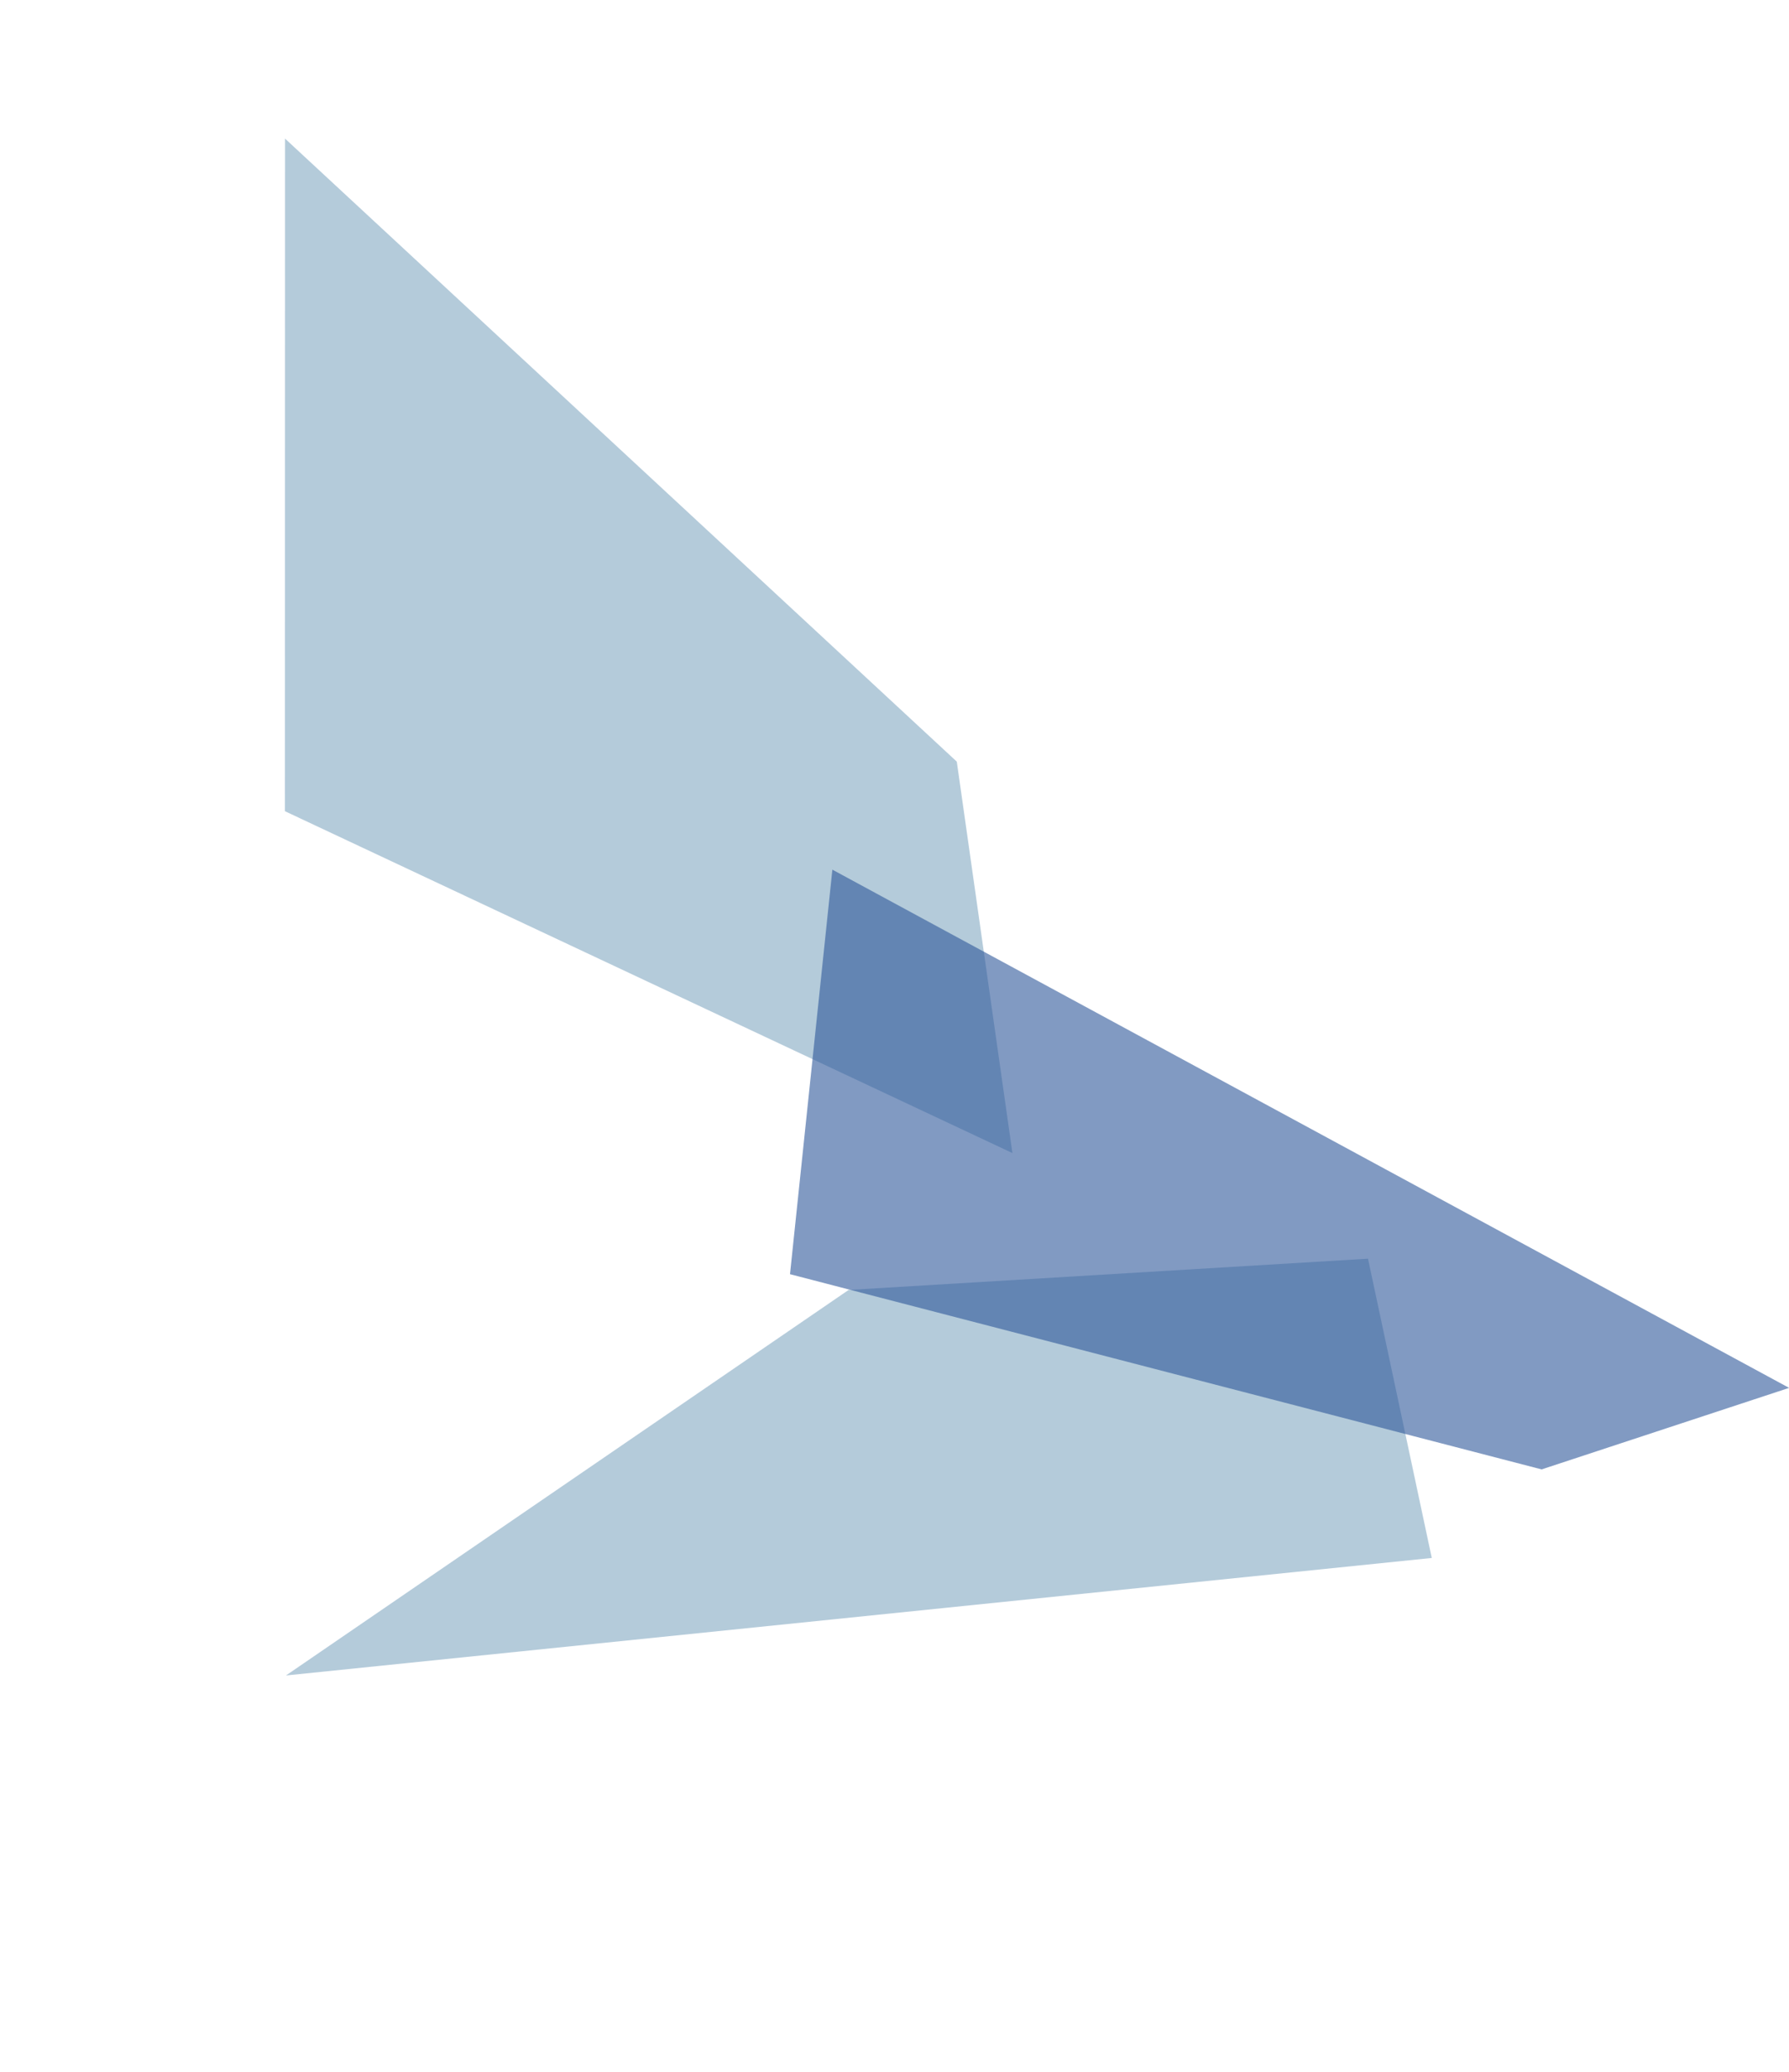 <svg id="_レイヤー_1" xmlns="http://www.w3.org/2000/svg" width="655.807" height="759.433" viewBox="0 0 655.81 759.43"><defs><style>.cls-1{fill:#316f99;}.cls-1,.cls-2{stroke-width:0px;}.cls-1,.cls-2,.cls-3,.cls-4{opacity:.6;}.cls-1,.cls-2,.cls-4{isolation:isolate;}.cls-2{fill:#2e5799;}</style></defs><g class="cls-3"><path class="cls-1" d="m104.45,297.32l266.68,125.3-20.39-143.47L104.49,50.8l-.04,246.52Z"/></g><g class="cls-4"><path class="cls-1" d="m104.8,614.09l420.06-43.07-23.38-109.69-190.4,11.46-206.27,141.31h0Z"/></g><path class="cls-2" d="m289.59,467.01l275.54,71.55,90.72-29.88-350.72-189.94-15.53,148.26h0Z"/></svg>
